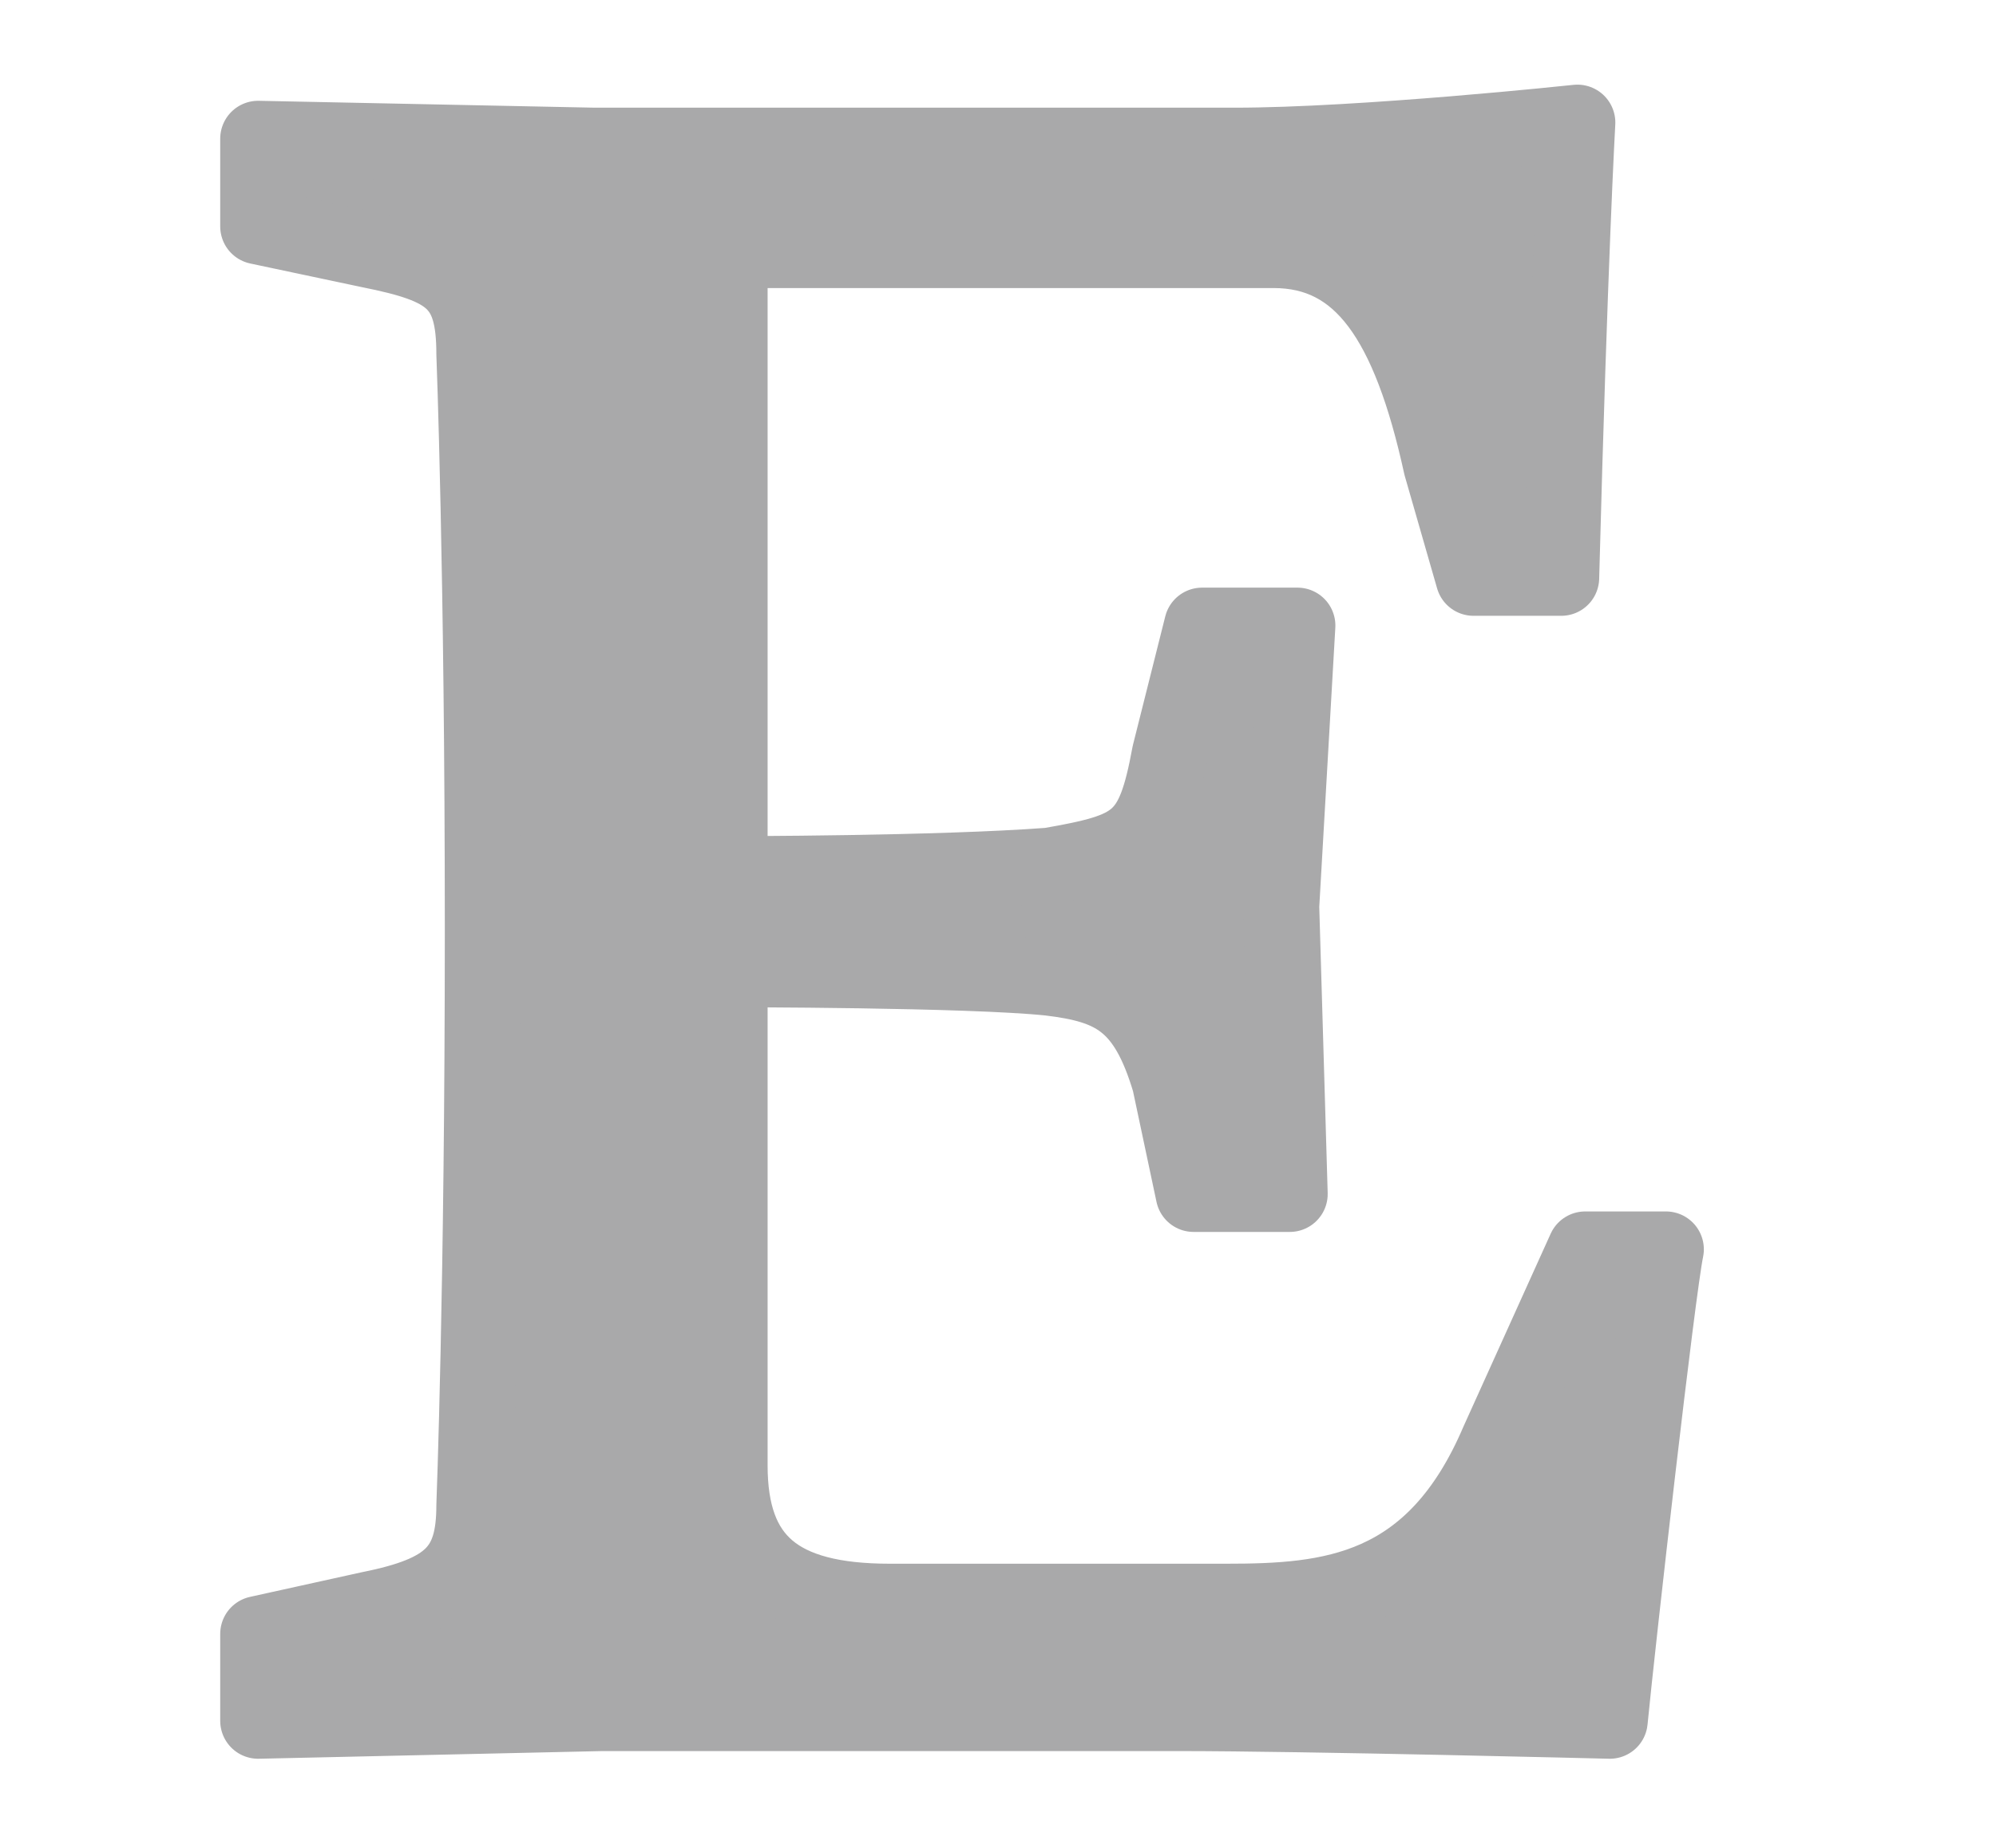 <?xml version="1.0" encoding="UTF-8" standalone="no"?>
<!DOCTYPE svg PUBLIC "-//W3C//DTD SVG 1.1//EN" "http://www.w3.org/Graphics/SVG/1.1/DTD/svg11.dtd">
<svg width="100%" height="100%" viewBox="0 0 27 25" version="1.1" xmlns="http://www.w3.org/2000/svg" xmlns:xlink="http://www.w3.org/1999/xlink" xml:space="preserve" xmlns:serif="http://www.serif.com/" style="fill-rule:evenodd;clip-rule:evenodd;stroke-linejoin:round;stroke-miterlimit:2;">
    <g transform="matrix(1,0,0,1,-5993.75,-1542.26)">
        <g transform="matrix(1.332,0,0,1.332,5994.9,1541.92)">
            <path d="M6.547,3.125L6.547,9.133C6.547,9.133 8.664,9.133 9.797,9.047C10.688,8.891 10.852,8.805 11.016,7.914L11.344,6.609L12.313,6.609L12.149,9.461L12.235,12.383L11.258,12.383L11.016,11.242C10.774,10.43 10.446,10.265 9.797,10.187C8.985,10.101 6.547,10.101 6.547,10.101L6.547,15.14C6.547,16.109 7.039,16.523 8.172,16.523L11.586,16.523C12.641,16.523 13.695,16.437 14.352,14.898L15.235,12.945L16.055,12.945C15.969,13.351 15.563,16.929 15.485,17.734C15.485,17.734 12.399,17.656 11.102,17.656L5.25,17.656L1.758,17.734L1.758,16.851L2.891,16.601C3.711,16.437 3.953,16.195 3.953,15.546C3.953,15.546 4.039,13.351 4.039,9.694C4.039,6.046 3.953,3.85 3.953,3.85C3.953,3.123 3.711,2.959 2.891,2.795L1.758,2.555L1.758,1.664L5.172,1.734L11.672,1.734C12.969,1.734 15.156,1.5 15.156,1.5C15.156,1.5 15.078,2.875 14.992,6.125L14.101,6.125L13.773,4.984C13.453,3.523 12.968,2.796 12.07,2.796L6.961,2.796C6.547,2.797 6.547,2.875 6.547,3.125Z" style="fill:rgb(169,169,170);fill-rule:nonzero;stroke:rgb(169,169,170);stroke-width:0.77px;"/>
        </g>
        <g transform="matrix(0.795,0,0,0.977,1258.33,35.376)">
            <rect x="5955" y="1542.26" width="32.736" height="25.259" style="fill:none;"/>
        </g>
    </g>
</svg>
